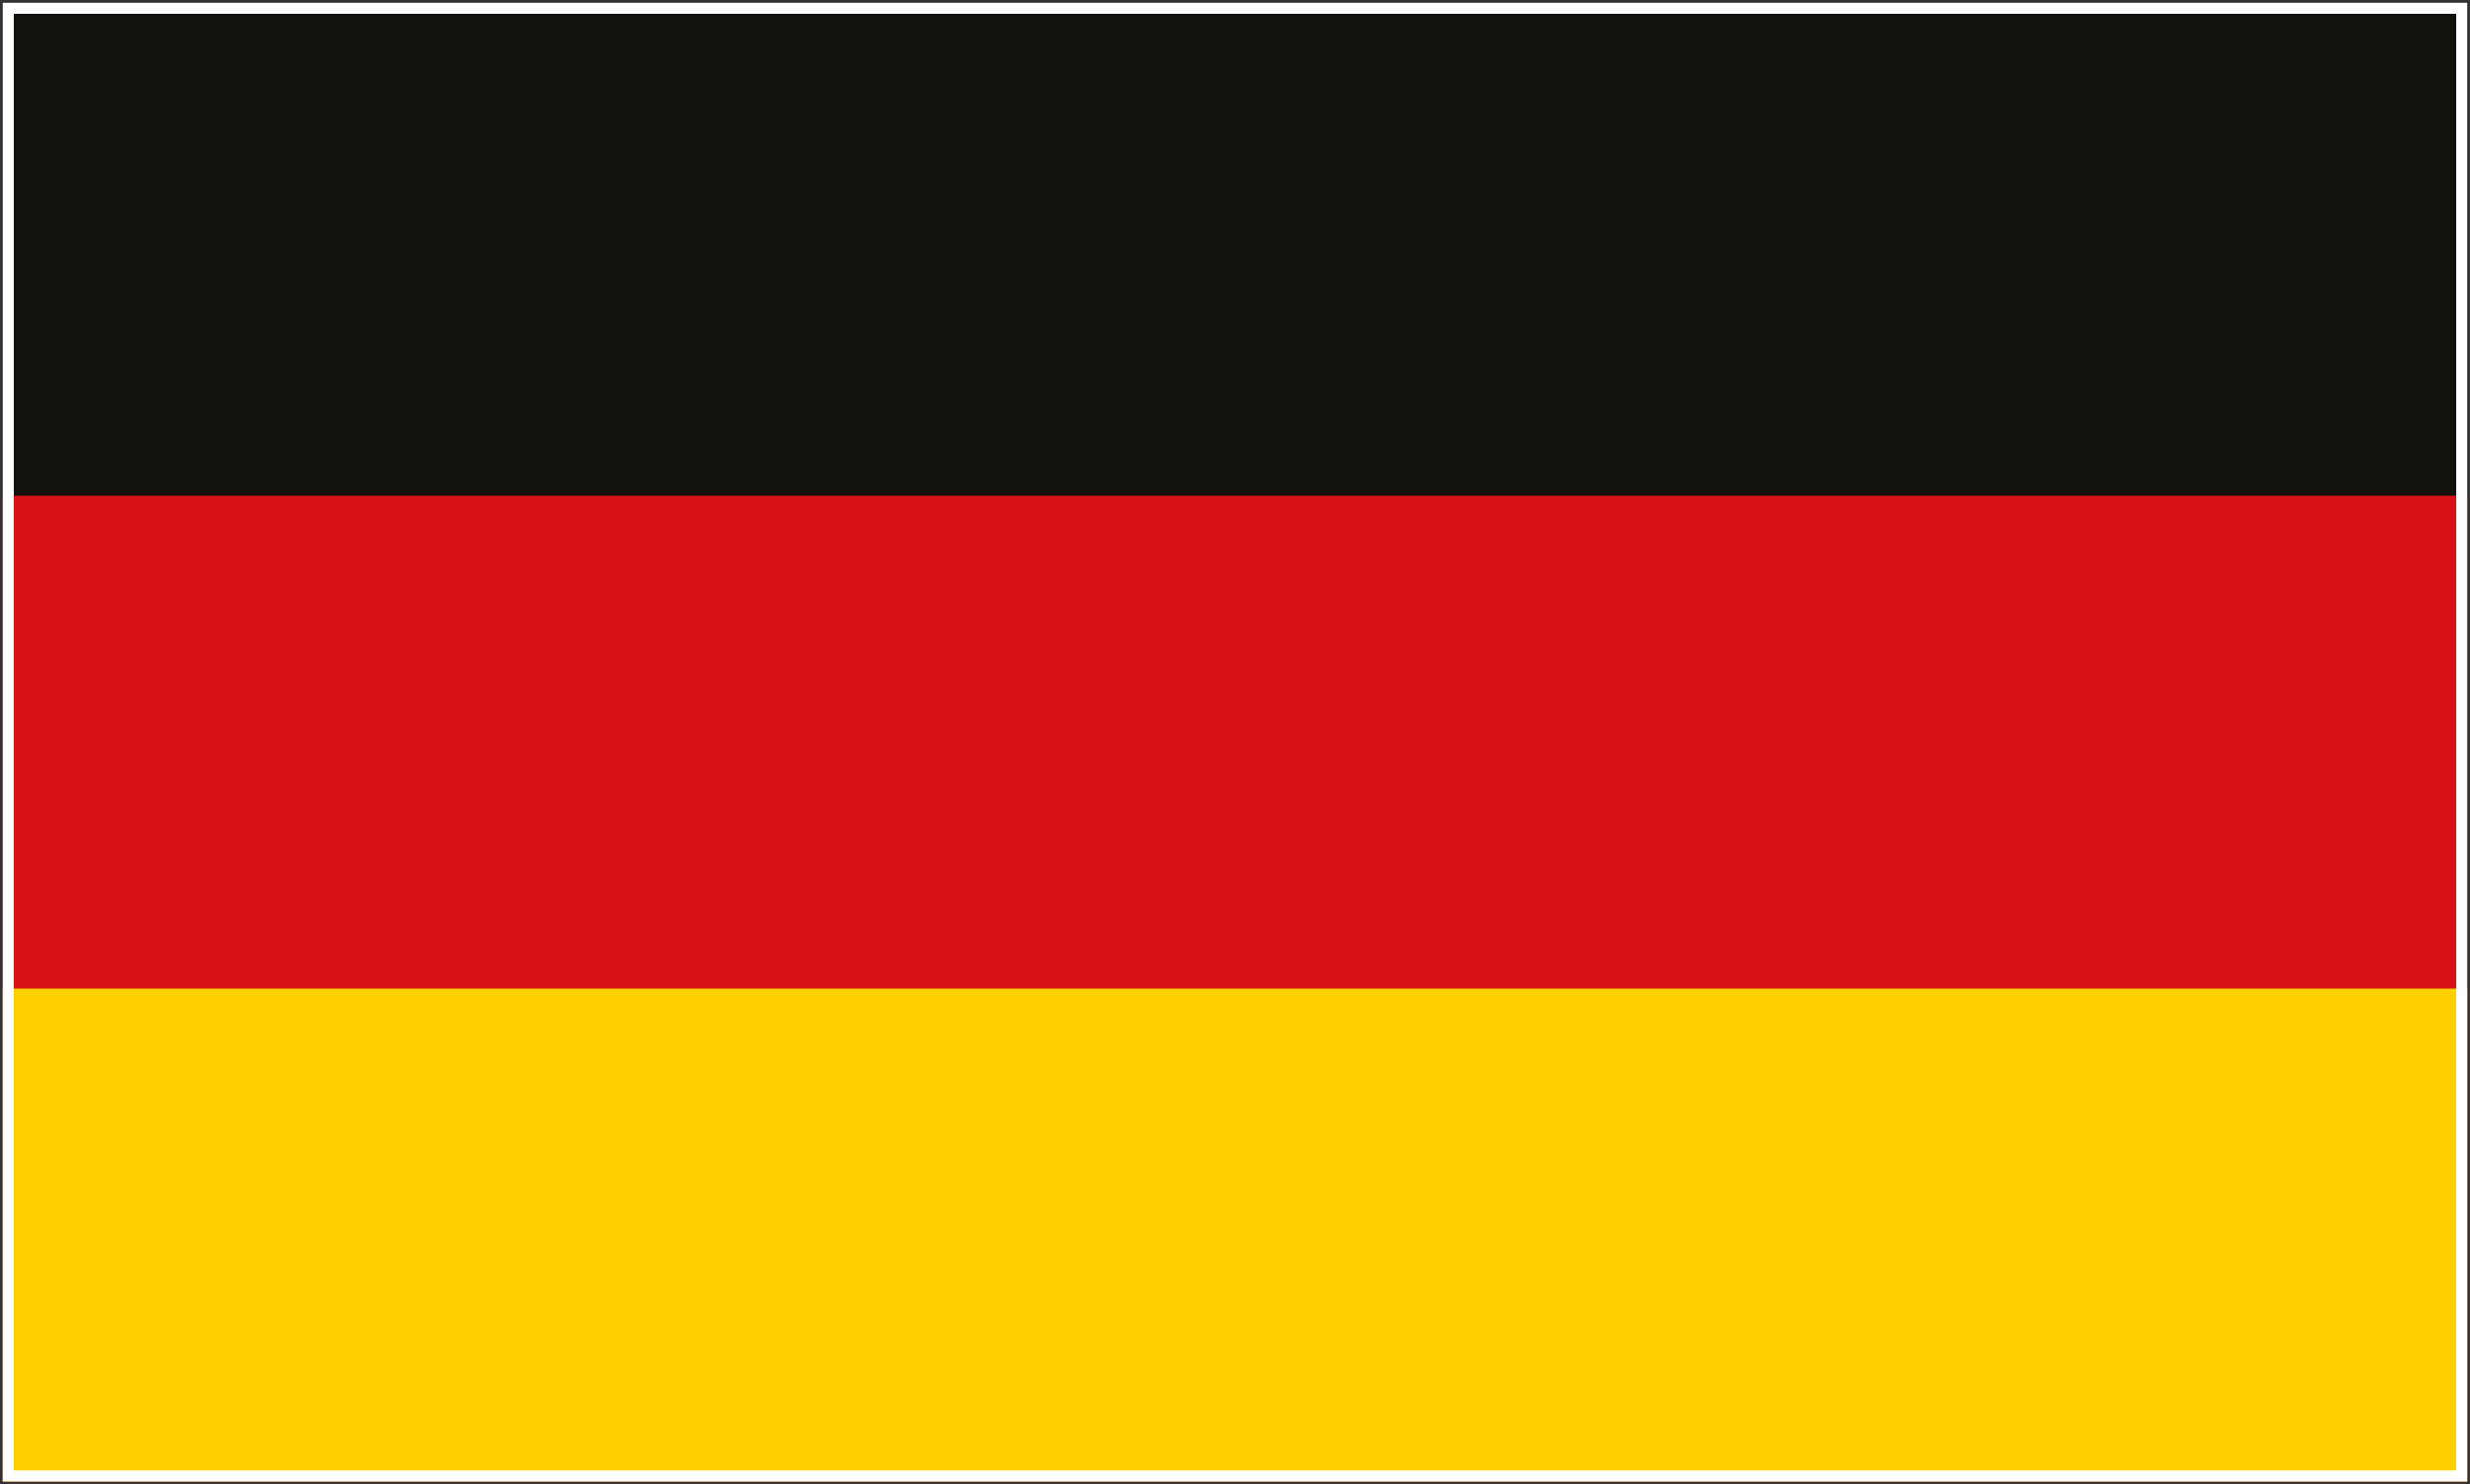 <?xml version="1.0" encoding="utf-8"?>
<!-- Generator: Adobe Illustrator 16.0.0, SVG Export Plug-In . SVG Version: 6.00 Build 0)  -->
<!DOCTYPE svg PUBLIC "-//W3C//DTD SVG 1.1//EN" "http://www.w3.org/Graphics/SVG/1.1/DTD/svg11.dtd">
<svg version="1.1" id="Ebene_1" xmlns="http://www.w3.org/2000/svg" xmlns:xlink="http://www.w3.org/1999/xlink" x="0px" y="0px"
	 width="223.715px" height="134.43px" viewBox="0 0 223.715 134.43" enable-background="new 0 0 223.715 134.43"
	 xml:space="preserve">
<rect x="0" y="0" width="223.715" height="134.43" fill="#333333" stroke="none"/>
<g>
	<rect x="0.25" y="0.25" fill="#13110C" width="223.215" height="133.93"/>
	<rect x="0.25" y="44.893" fill="#D71016" width="223.215" height="89.286"/>
	<rect x="0.25" y="89.536" fill="#FFD000" width="223.215" height="44.644"/>
</g>
<g>
	<path fill="#FFFFFF" d="M222.465,1.25v131.93H1.25V1.25H222.465 M223.465,0.25H0.25v133.93h223.215V0.25L223.465,0.25z"/>
</g>
</svg>
